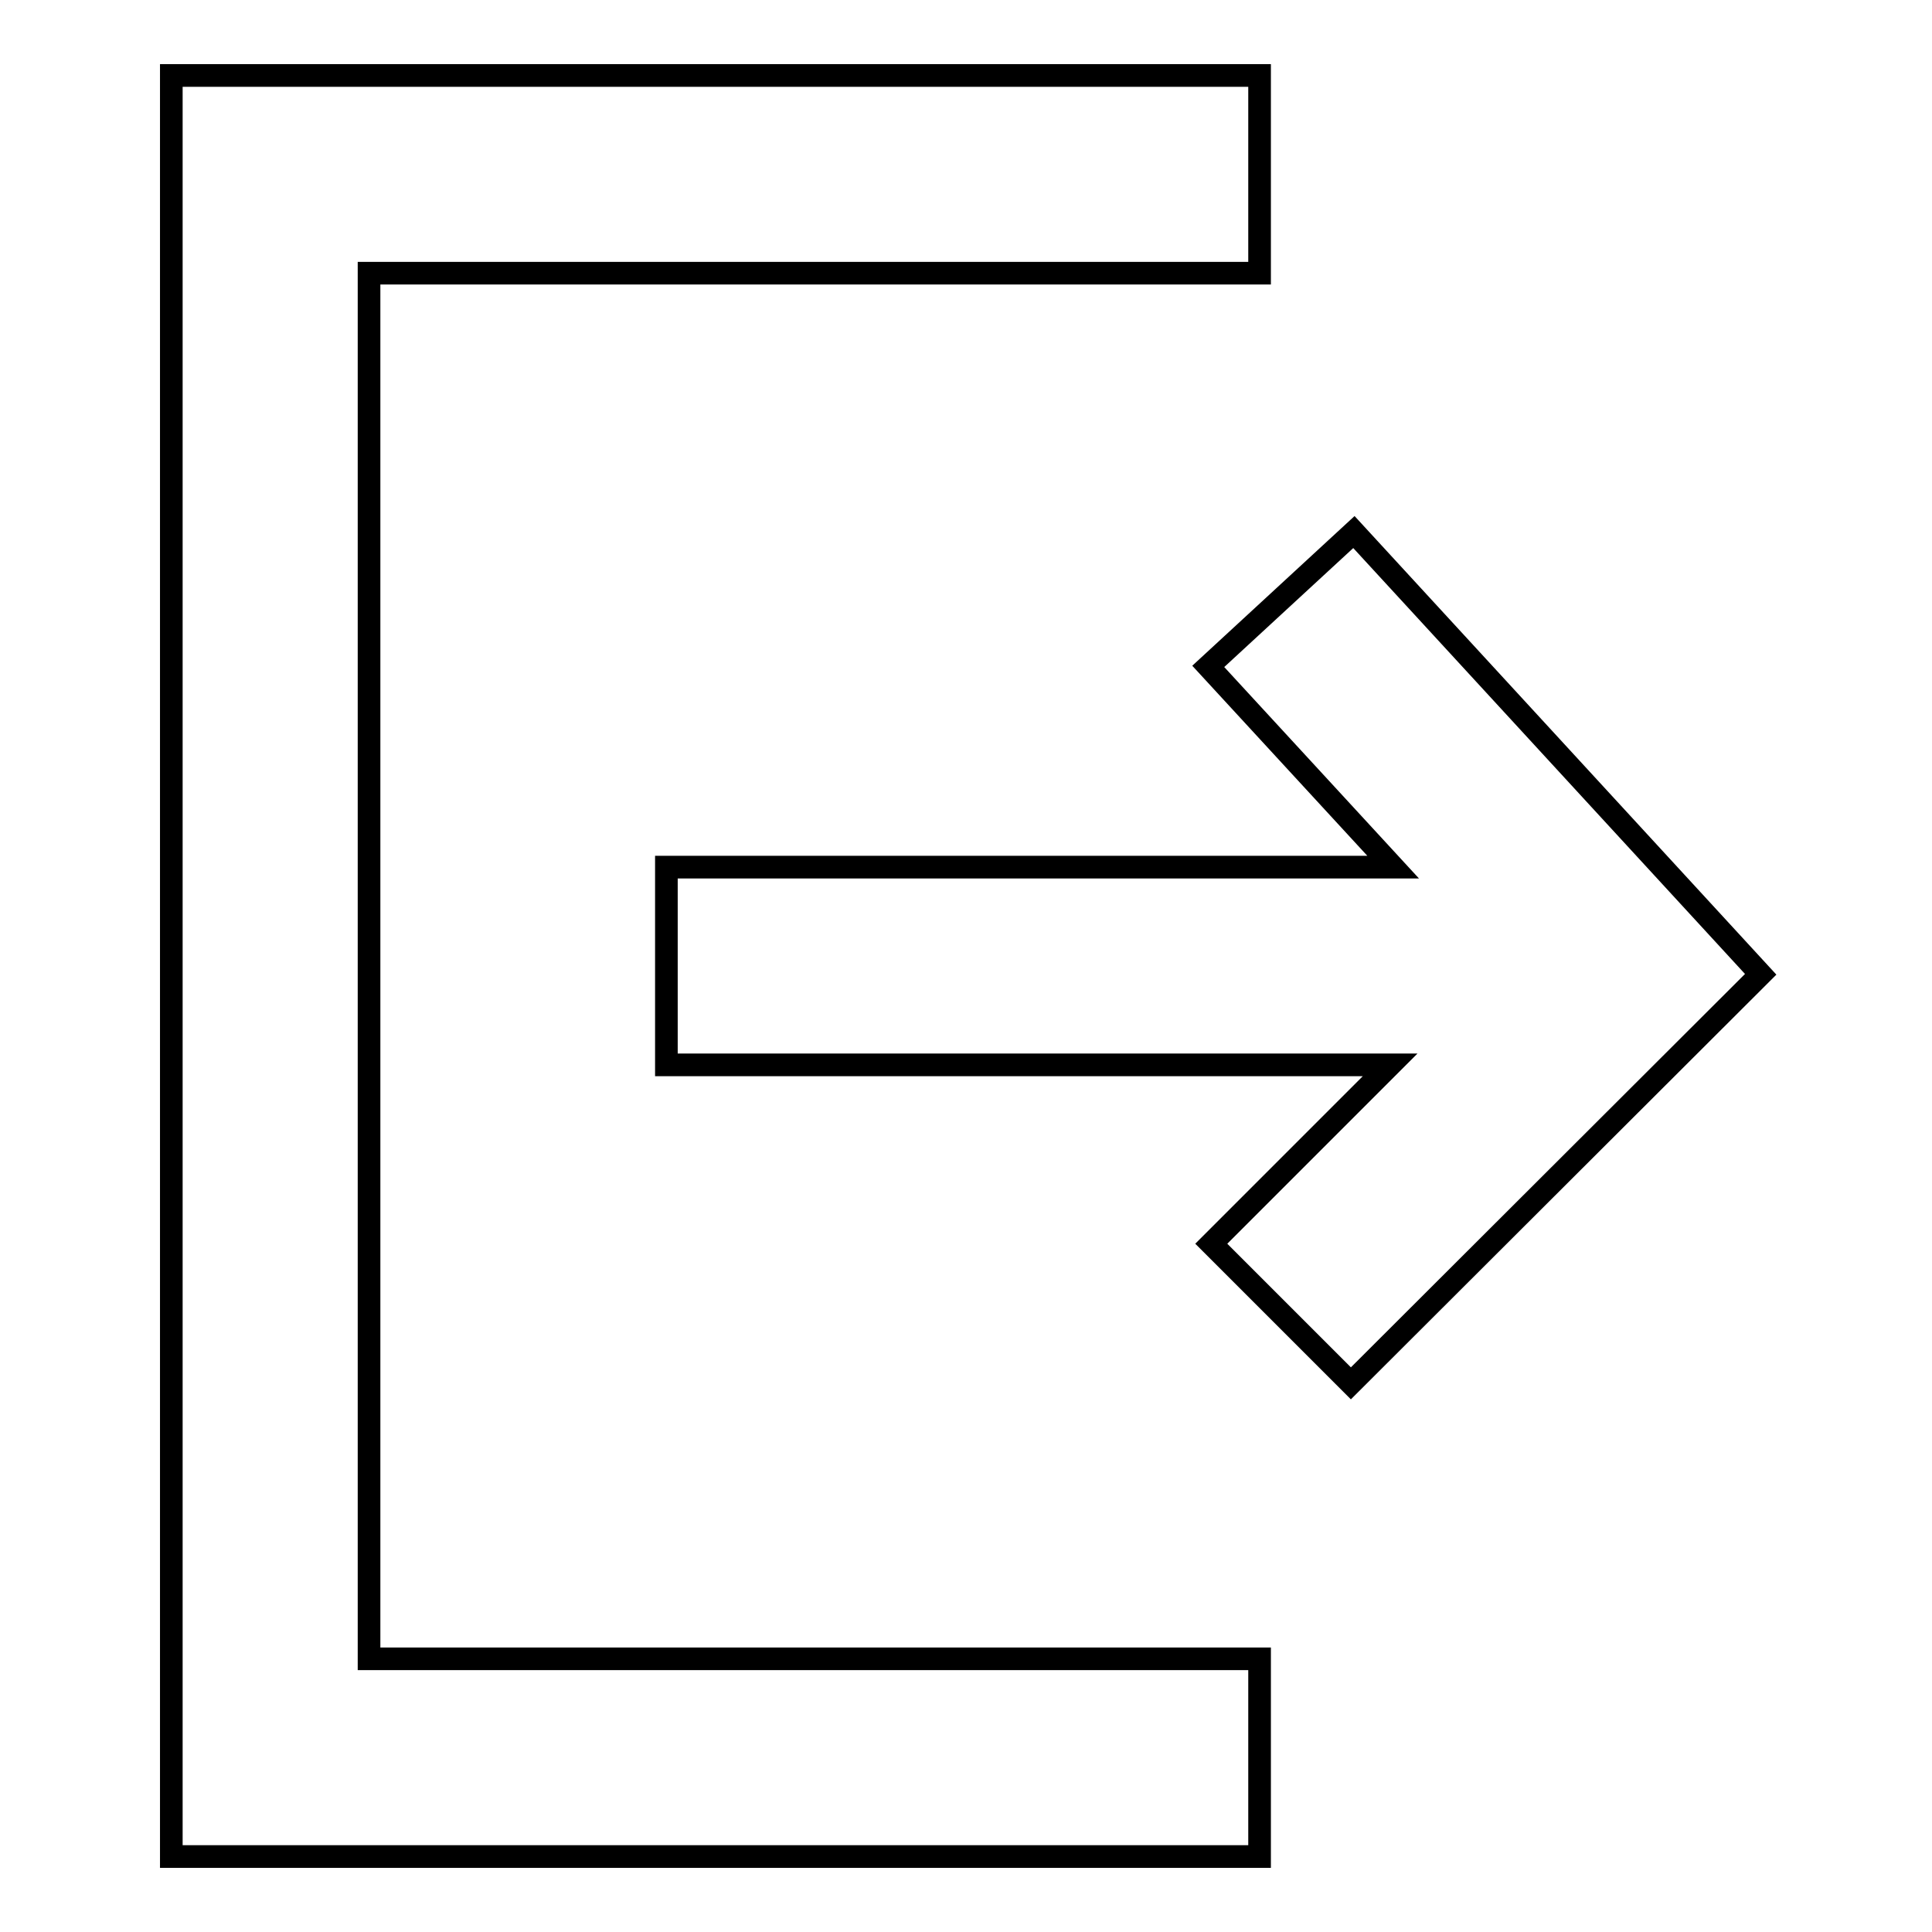 <?xml version="1.0" encoding="utf-8"?>
<!-- Svg Vector Icons : http://www.onlinewebfonts.com/icon -->
<!DOCTYPE svg PUBLIC "-//W3C//DTD SVG 1.1//EN" "http://www.w3.org/Graphics/SVG/1.1/DTD/svg11.dtd">
<svg version="1.1" xmlns="http://www.w3.org/2000/svg" xmlns:xlink="http://www.w3.org/1999/xlink" x="0px" y="0px" viewBox="0 0 256 256" enable-background="new 0 0 256 256" xml:space="preserve">
<g> <path stroke-width="3" fill-opacity="0" stroke="#000000"  d="M48.9,36.2h118V10H22.7v236h144.2v-26.2h-118V36.2z M179.4,70.5l-19.3,17.8l24.5,26.6H88.3v26.2h95.9 l-23.7,23.7l18.5,18.5l54.3-54.2L179.4,70.5z"/></g>
</svg>